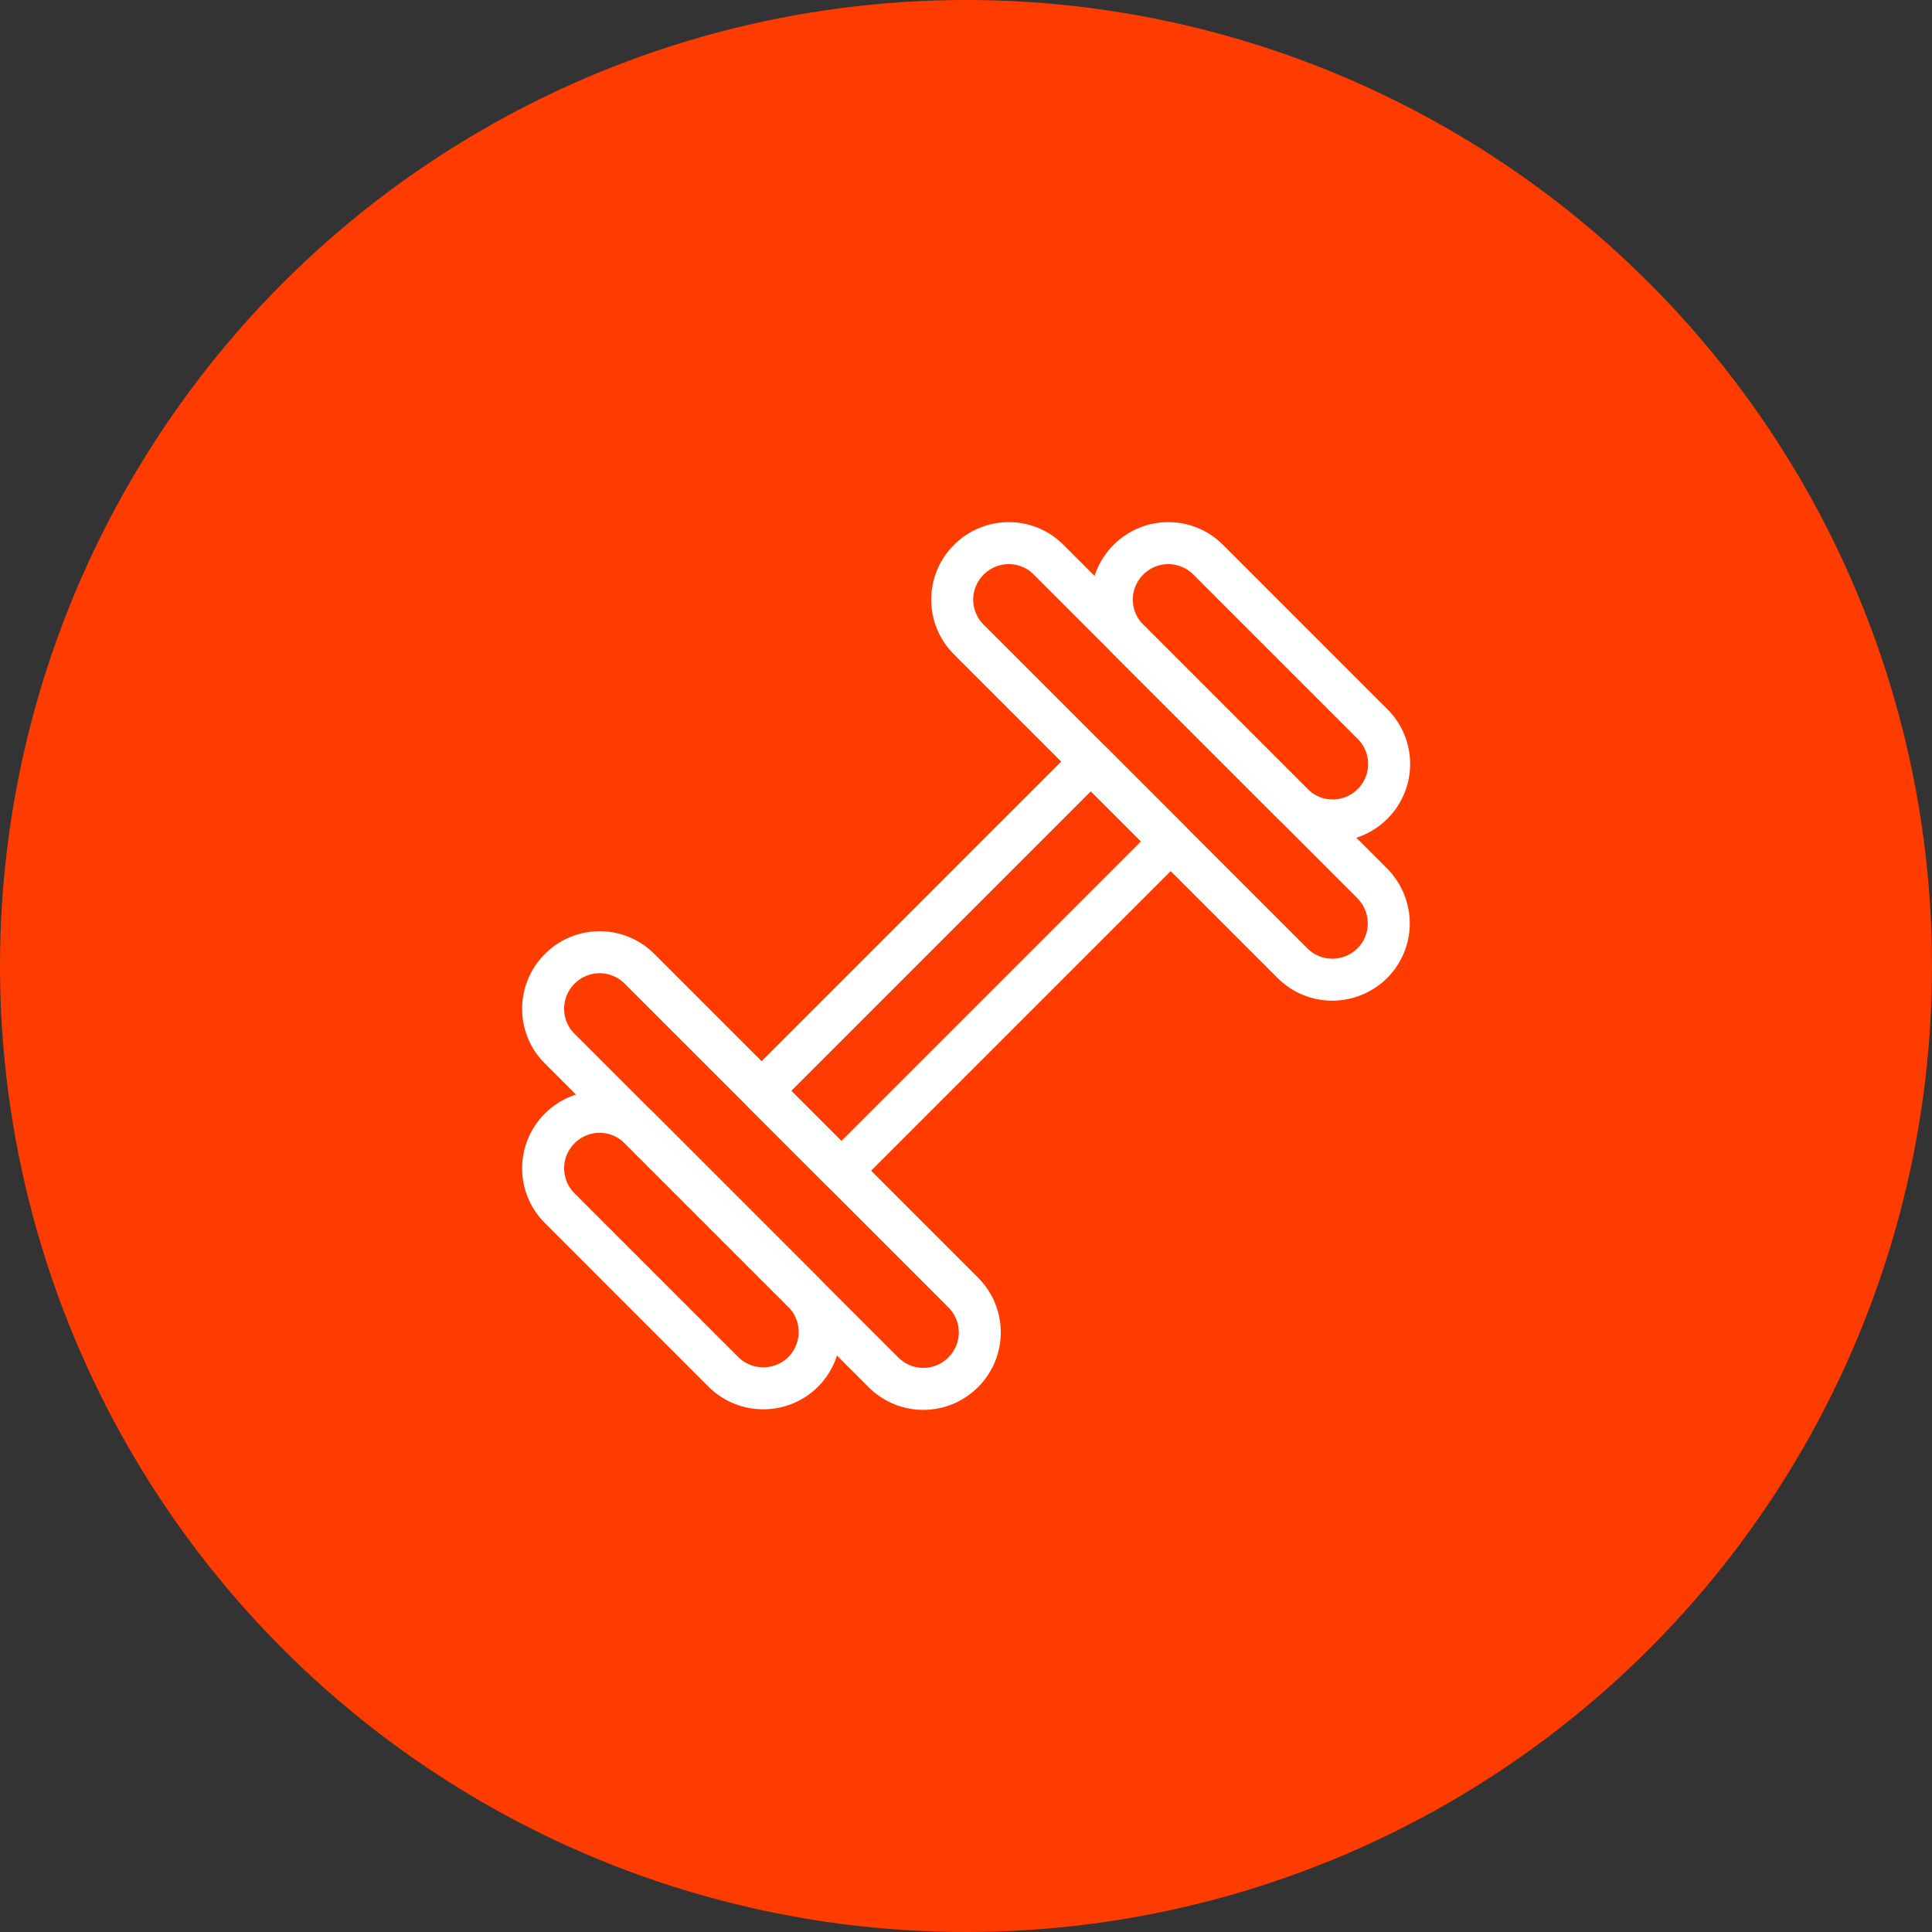 <?xml version="1.0" encoding="UTF-8"?>
<svg xmlns="http://www.w3.org/2000/svg" id="Layer_1" data-name="Layer 1" viewBox="0 0 69 69">
  <rect x="0" y="0" width="69" height="69" fill="#333333" stroke="none"/>
  <defs>
    <style>
      .cls-1 {
        fill: #ff3c00;
      }

      .cls-2 {
        fill: none;
        stroke: #fff;
        stroke-linecap: round;
        stroke-linejoin: round;
        stroke-width: 1.5px;
      }
    </style>
  </defs>
  <circle class="cls-1" cx="34.5" cy="34.5" r="34.5"></circle>
  <path class="cls-2" d="M40.3,19.99c-.79.79-.79,2.06,0,2.85l5.87,5.87c.79.79,2.06.79,2.85,0s.79-2.06,0-2.85l-5.87-5.87c-.79-.79-2.06-.79-2.85,0Z"></path>
  <path class="cls-2" d="M34.6,19.99c-.79.79-.79,2.06,0,2.85,0,0,0,0,0,0l11.56,11.56c.79.79,2.06.78,2.85,0,.79-.79.78-2.06,0-2.85l-11.56-11.56c-.78-.79-2.06-.79-2.85,0,0,0,0,0,0,0Z"></path>
  <path class="cls-2" d="M19.99,40.3c.79-.79,2.06-.79,2.85,0,0,0,0,0,0,0l5.87,5.87c.77.8.75,2.07-.05,2.85-.78.75-2.02.75-2.8,0l-5.87-5.87c-.79-.79-.79-2.06,0-2.85Z"></path>
  <path class="cls-2" d="M19.99,34.6c.79-.79,2.06-.79,2.85,0l11.56,11.56c.79.79.79,2.06,0,2.85-.79.79-2.06.79-2.85,0l-11.56-11.56c-.79-.78-.79-2.06,0-2.85,0,0,0,0,0,0Z"></path>
  <path class="cls-2" d="M27.2,38.96l11.76-11.76,2.85,2.85-11.76,11.76-2.85-2.85Z"></path>
</svg>
